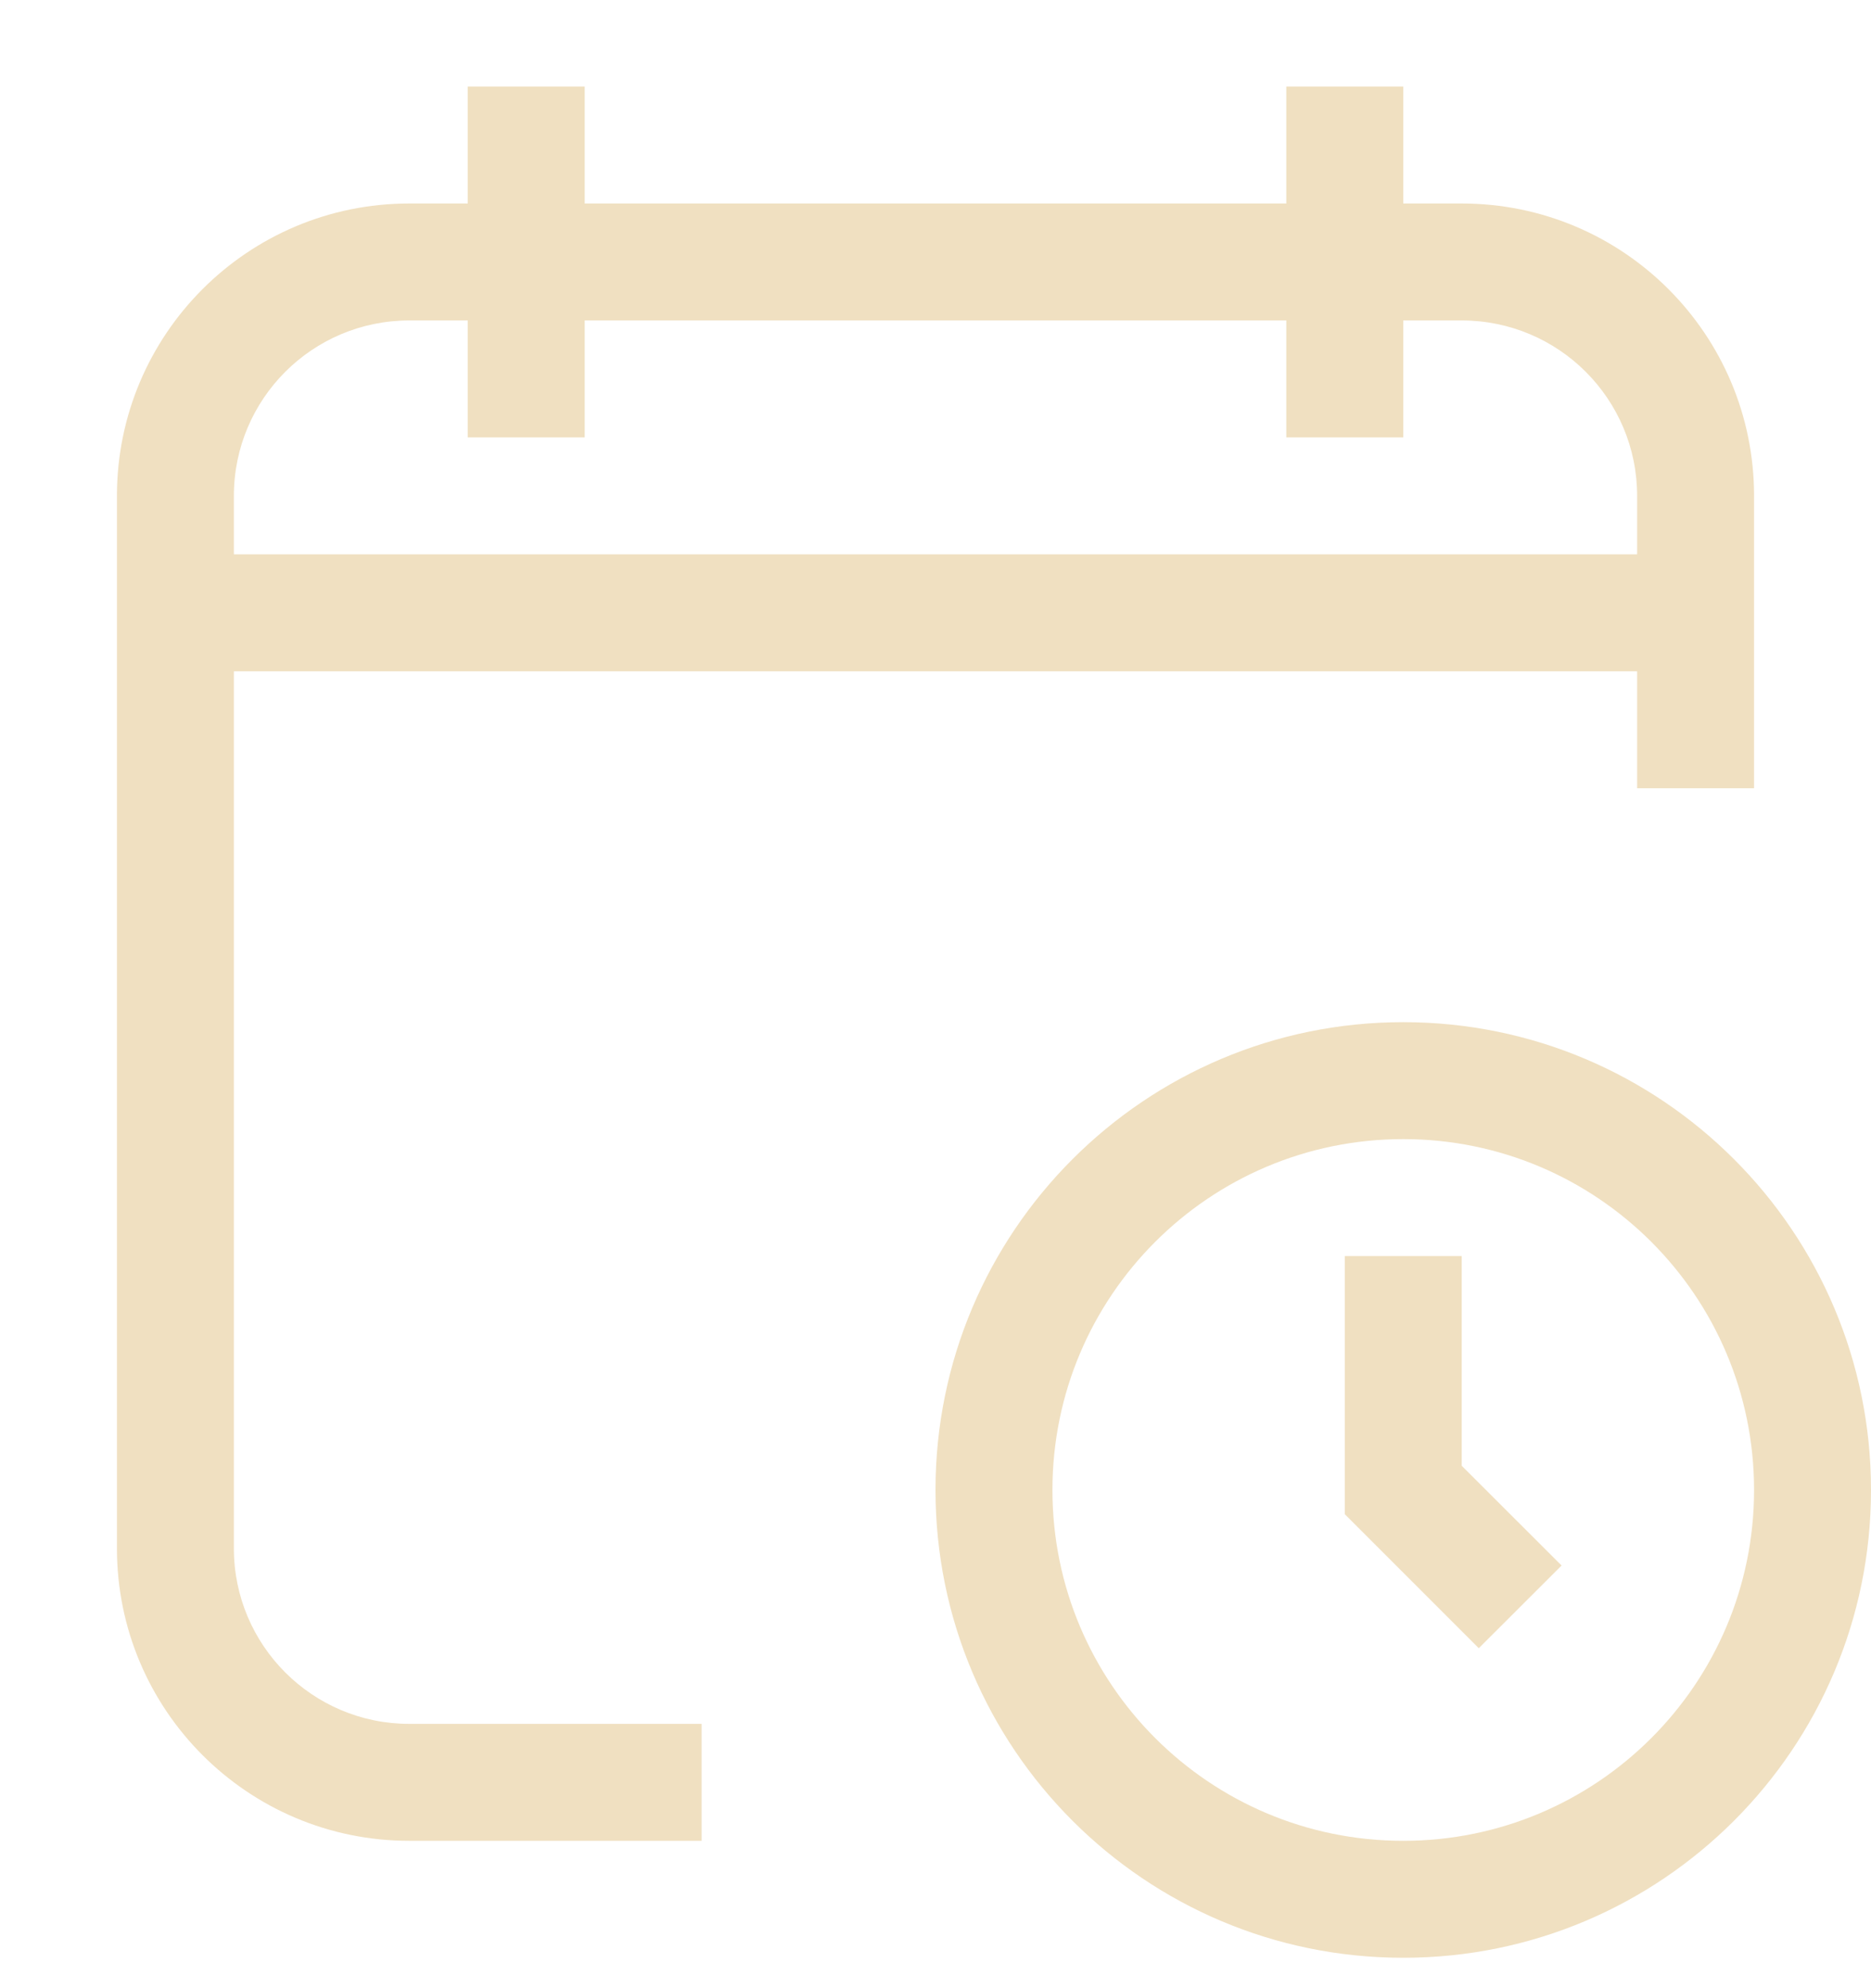 <svg width="16" height="17" viewBox="0 0 16 17" fill="none" xmlns="http://www.w3.org/2000/svg">
<g clip-path="url(#clip0_60_2401)">
<path fill-rule="evenodd" clip-rule="evenodd" d="M4 1.74V0.74H5V1.74H11V0.74H12V1.74H12.5C13.881 1.74 15 2.859 15 4.24V6.74H14V5.74H2V13.24C2 14.068 2.672 14.74 3.5 14.74H6V15.74H3.5C2.119 15.74 1 14.62 1 13.24V4.24C1 2.859 2.119 1.74 3.5 1.74H4ZM4 3.74V2.74H3.5C2.672 2.74 2 3.411 2 4.24V4.74H14V4.24C14 3.411 13.328 2.74 12.5 2.74H12V3.74H11V2.74H5V3.74H4Z" fill="#F0E0C1"/>
<g clip-path="url(#clip1_60_2401)">
<path fill-rule="evenodd" clip-rule="evenodd" d="M11.5 10.74H12.5V12.533L13.354 13.386L12.646 14.093L11.5 12.947V10.74Z" fill="#F0E0C1"/>
<path fill-rule="evenodd" clip-rule="evenodd" d="M12 9.74C10.343 9.74 9 11.083 9 12.74C9 14.397 10.343 15.74 12 15.74C13.657 15.74 15 14.397 15 12.74C15 11.083 13.657 9.74 12 9.74ZM8 12.74C8 10.531 9.791 8.74 12 8.74C14.209 8.74 16 10.531 16 12.74C16 14.949 14.209 16.74 12 16.74C9.791 16.74 8 14.949 8 12.74Z" fill="#F0E0C1"/>
</g>
</g>
<defs>
<clipPath id="clip0_60_2401">
<rect width="16" height="16" fill="white" transform="translate(0 0.74)"/>
</clipPath>
<clipPath id="clip1_60_2401">
<rect width="8" height="8" fill="white" transform="translate(8 8.74)"/>
</clipPath>
</defs>
</svg>

